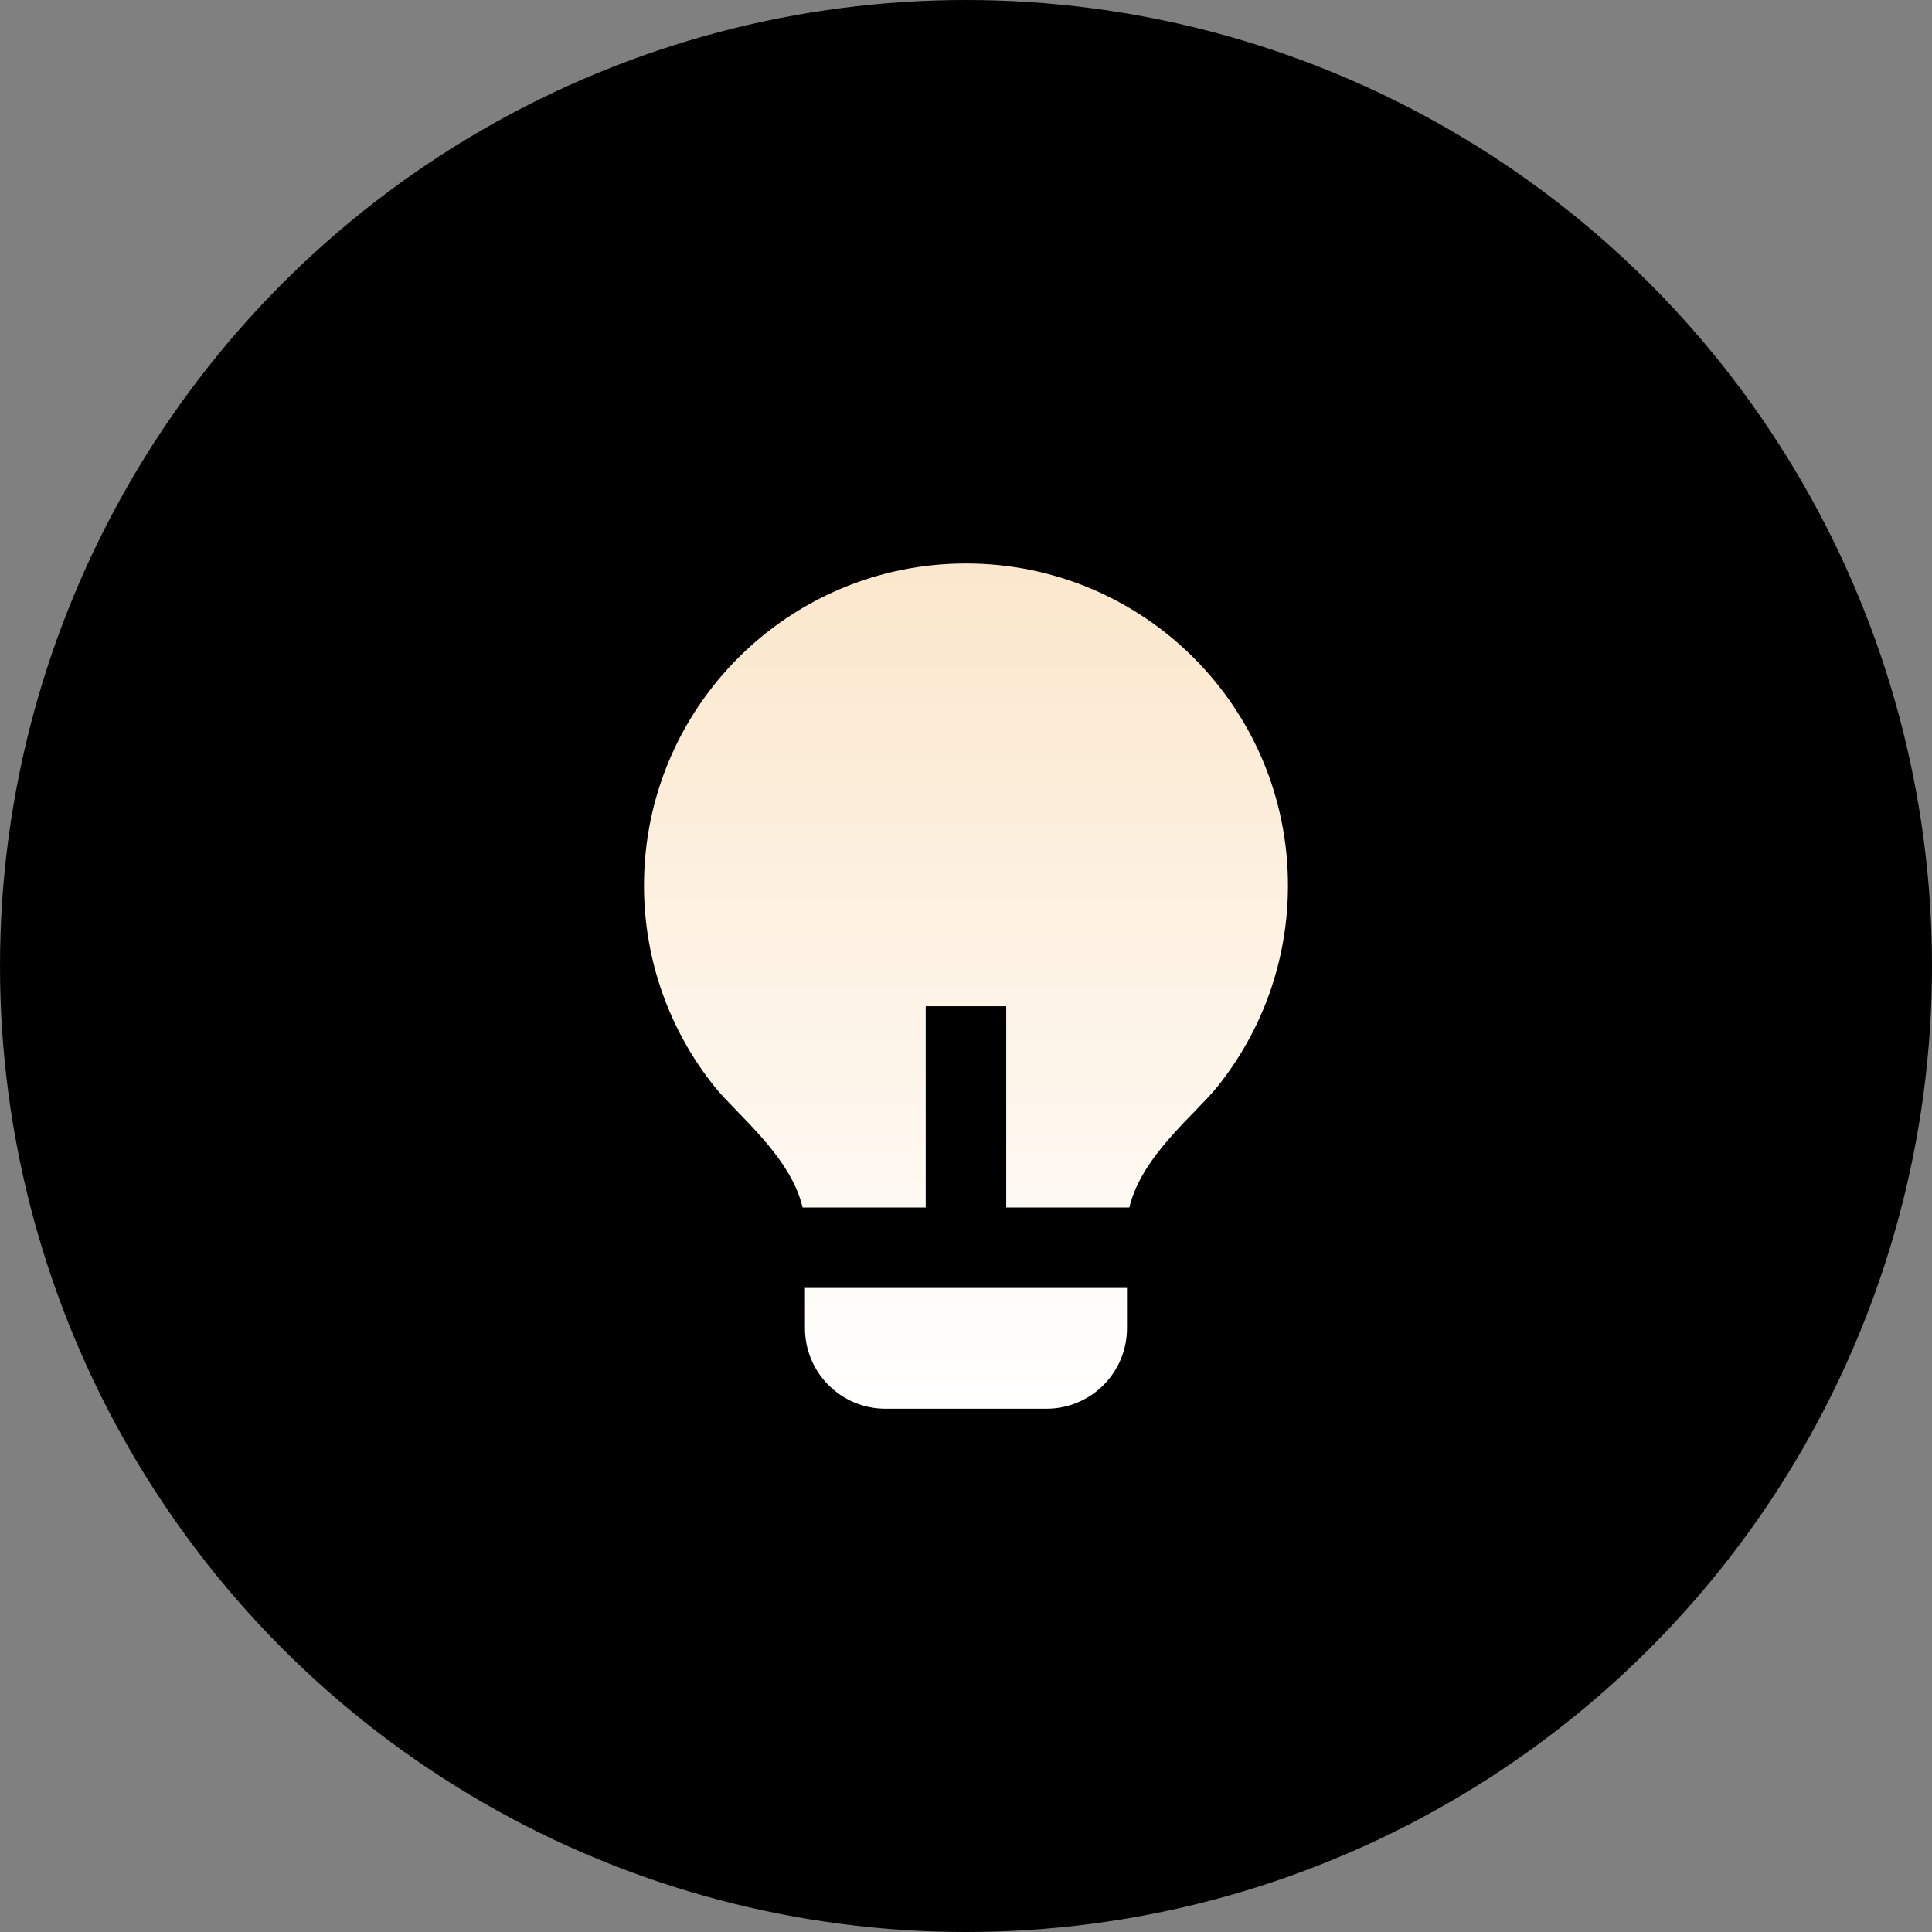 <svg width="40" height="40" viewBox="0 0 40 40" fill="none" xmlns="http://www.w3.org/2000/svg">
<rect x="0" y="0" width="40" height="40" fill="#808080" stroke="none"/>
<circle cx="20" cy="20" r="20" fill="currentColor"/>
<path d="M19.166 25H16.617C16.37 23.939 15.253 23.071 14.795 22.499C13.88 21.358 13.333 19.909 13.333 18.333C13.333 14.651 16.318 11.666 20 11.666C23.682 11.666 26.666 14.651 26.666 18.333C26.666 19.91 26.119 21.359 25.203 22.501C24.745 23.072 23.63 23.939 23.382 25H20.833V20.833H19.166V25ZM23.333 26.666V27.5C23.333 28.42 22.587 29.166 21.666 29.166H18.333C17.413 29.166 16.666 28.42 16.666 27.5V26.666H23.333Z" fill="url(#paint0_linear_4331_586)"/>
<defs>
<linearGradient id="paint0_linear_4331_586" x1="20" y1="11.666" x2="20" y2="29.166" gradientUnits="userSpaceOnUse">
<stop stop-color="#FBE7CC"/>
<stop offset="1" stop-color="white"/>
</linearGradient>
</defs>
</svg>
